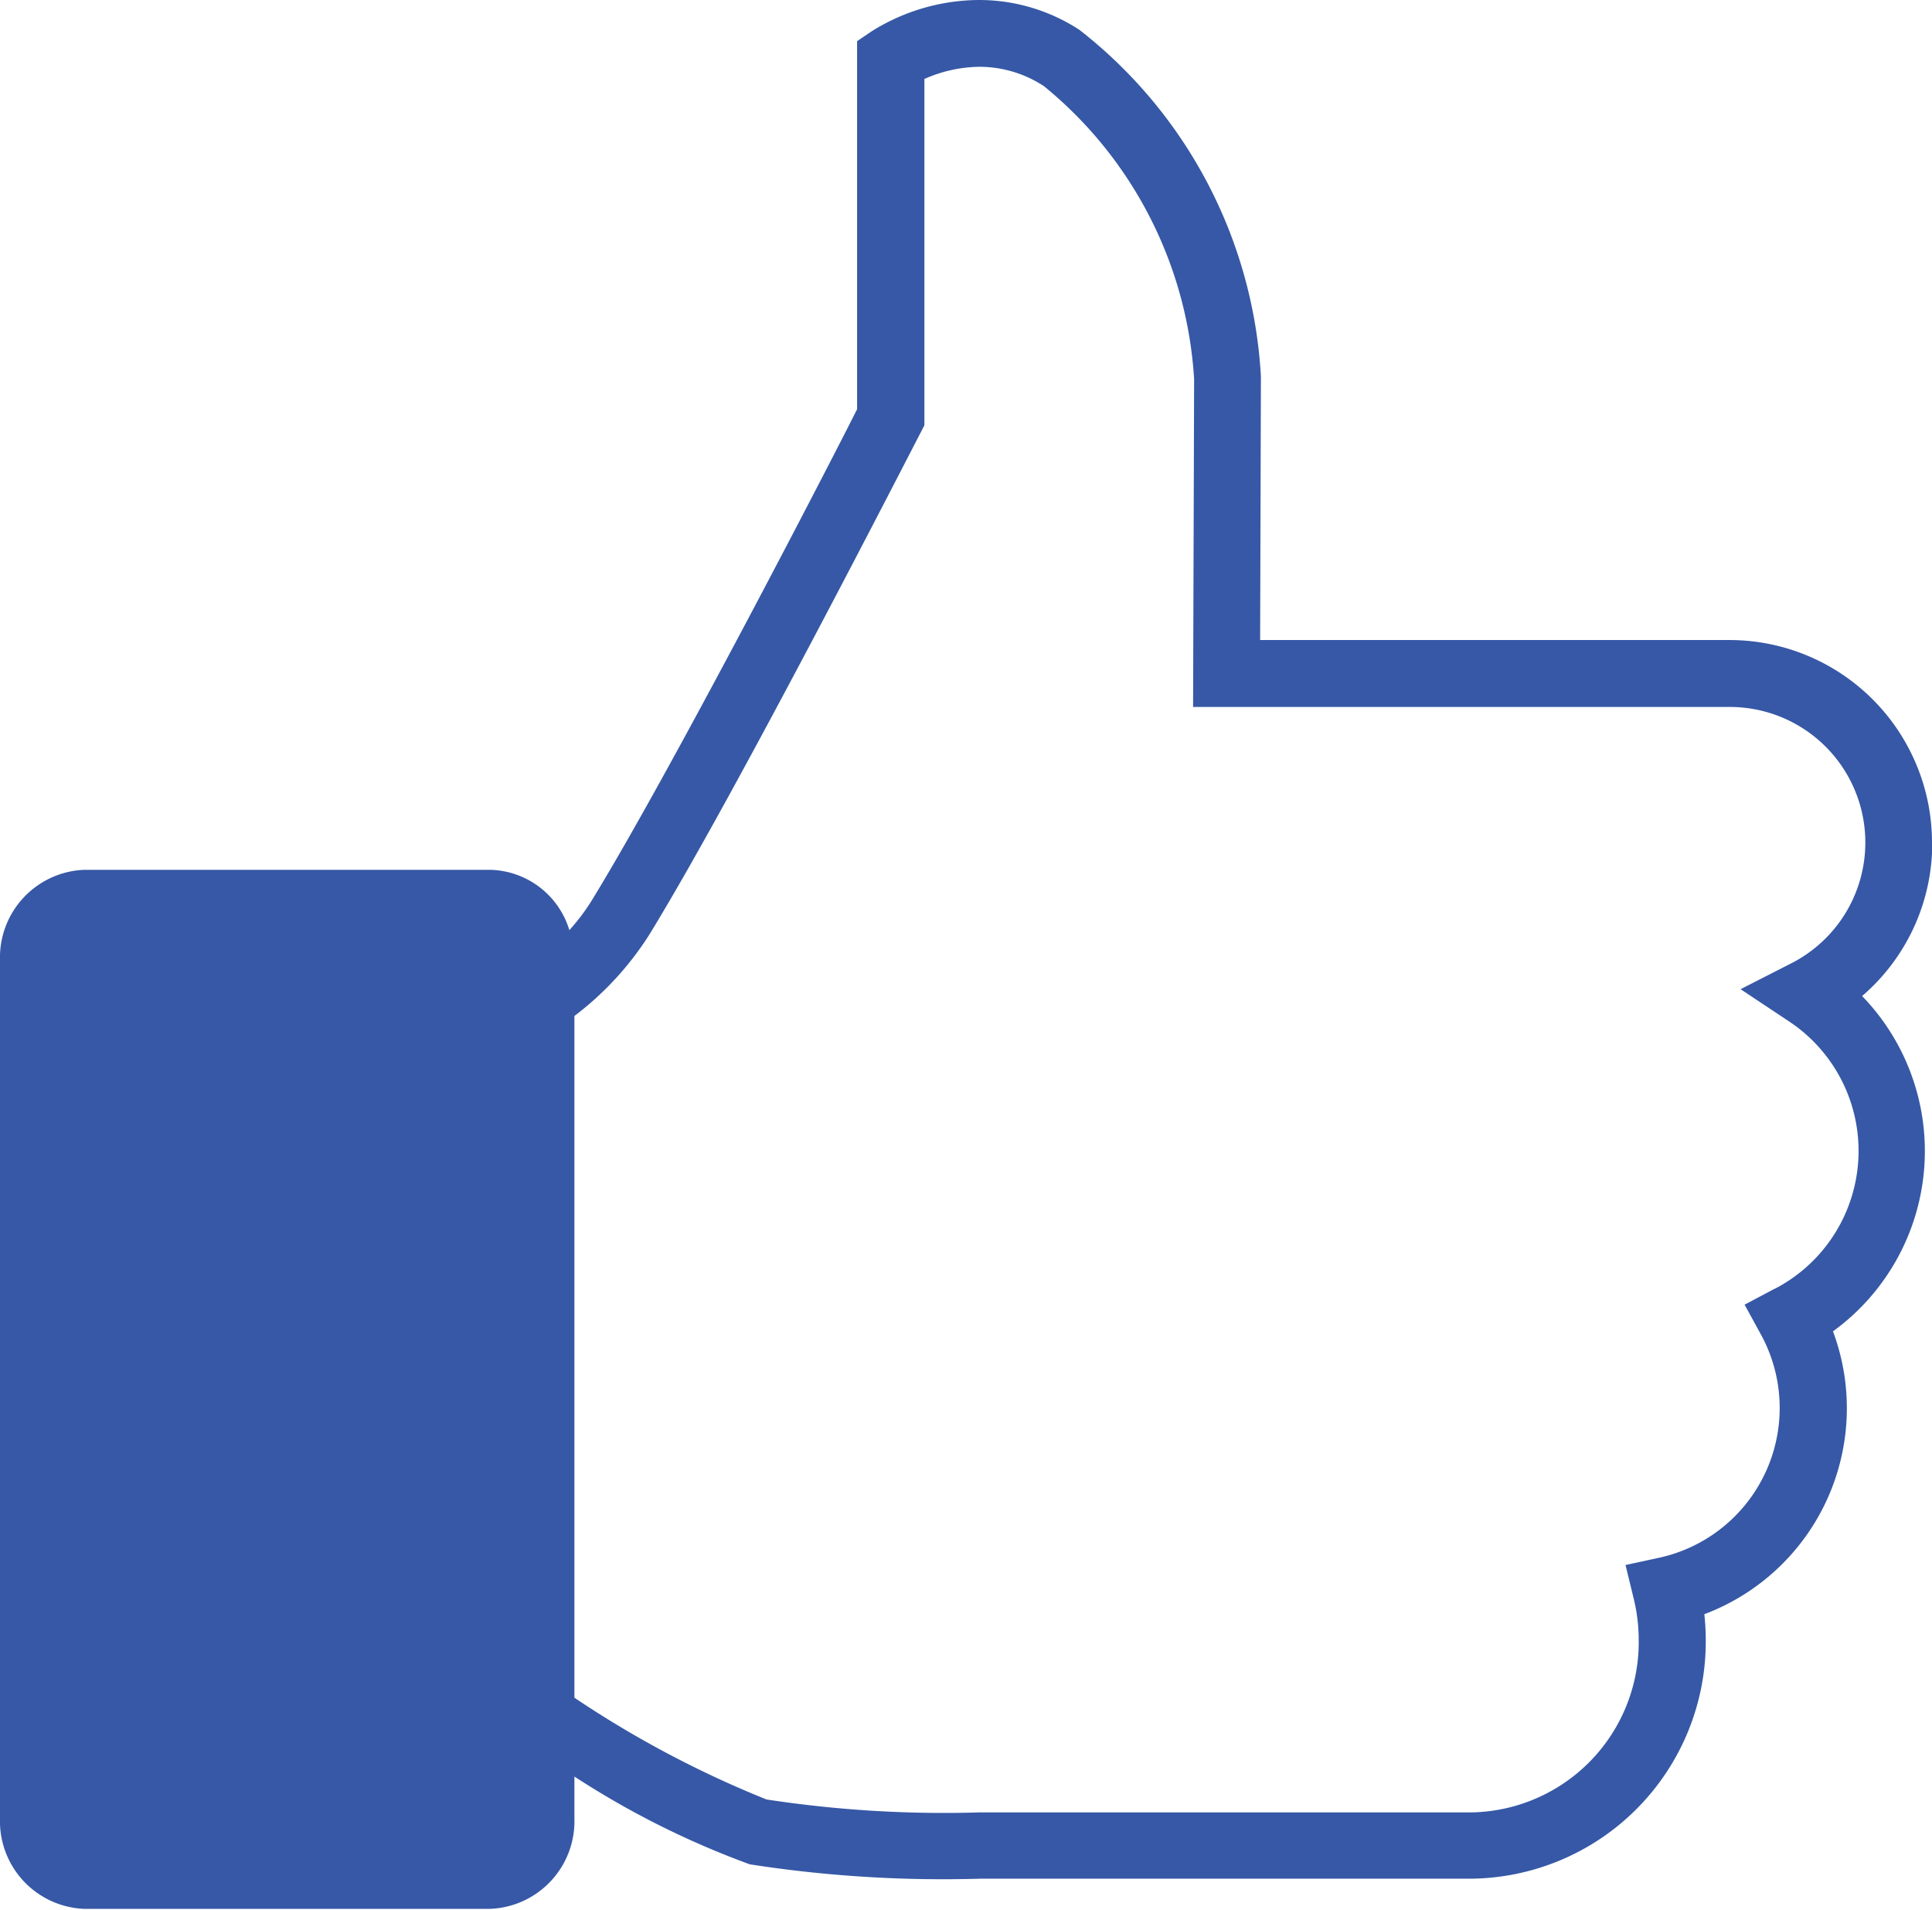 <svg id="LIKE" xmlns="http://www.w3.org/2000/svg" xmlns:xlink="http://www.w3.org/1999/xlink" width="14.927" height="14.751" viewBox="0 0 14.927 14.751">
  <defs>
    <clipPath id="clip-path">
      <rect id="Rectangle_42" data-name="Rectangle 42" width="14.927" height="14.751" fill="#3658a6"/>
    </clipPath>
  </defs>
  <g id="Group_43" data-name="Group 43" clip-path="url(#clip-path)">
    <path id="Path_114" data-name="Path 114" d="M14.927,6.508a1.565,1.565,0,0,0-1.564-1.564H9.736l.006-2.022V2.908A3.649,3.649,0,0,0,8.339.23,1.419,1.419,0,0,0,7.565,0a1.573,1.573,0,0,0-.829.241L6.622.318V3.161c-.2.4-1.44,2.8-2.049,3.793a1.6,1.6,0,0,1-.174.231.655.655,0,0,0-.611-.466H.65a.678.678,0,0,0-.65.7v6.626a.678.678,0,0,0,.65.7H3.788a.678.678,0,0,0,.65-.7v-.322a6.665,6.665,0,0,0,1.355.678,9.714,9.714,0,0,0,1.779.111c.2,0,.337,0,.337,0h3.454a1.832,1.832,0,0,0,1.816-1.843,1.874,1.874,0,0,0-.011-.2,1.7,1.7,0,0,0,.994-2.185,1.721,1.721,0,0,0,.225-2.59,1.556,1.556,0,0,0,.542-1.184M13.711,9.955l-.232.123.126.23a1.184,1.184,0,0,1-.787,1.725l-.259.056.063.258a1.361,1.361,0,0,1,.039.323A1.315,1.315,0,0,1,11.361,14H7.9s-.133,0-.332,0A9.082,9.082,0,0,1,5.922,13.9a8.032,8.032,0,0,1-1.484-.786V7.848a2.4,2.4,0,0,0,.576-.624c.672-1.093,2.039-3.77,2.1-3.884l.028-.055V.61A1.076,1.076,0,0,1,7.565.516a.911.911,0,0,1,.5.149A3.166,3.166,0,0,1,9.226,2.93L9.218,5.461h4.146a1.047,1.047,0,0,1,.476,1.98l-.392.2.367.244a1.2,1.2,0,0,1-.1,2.069" fill="#3658a6"/>
  </g>
</svg>
